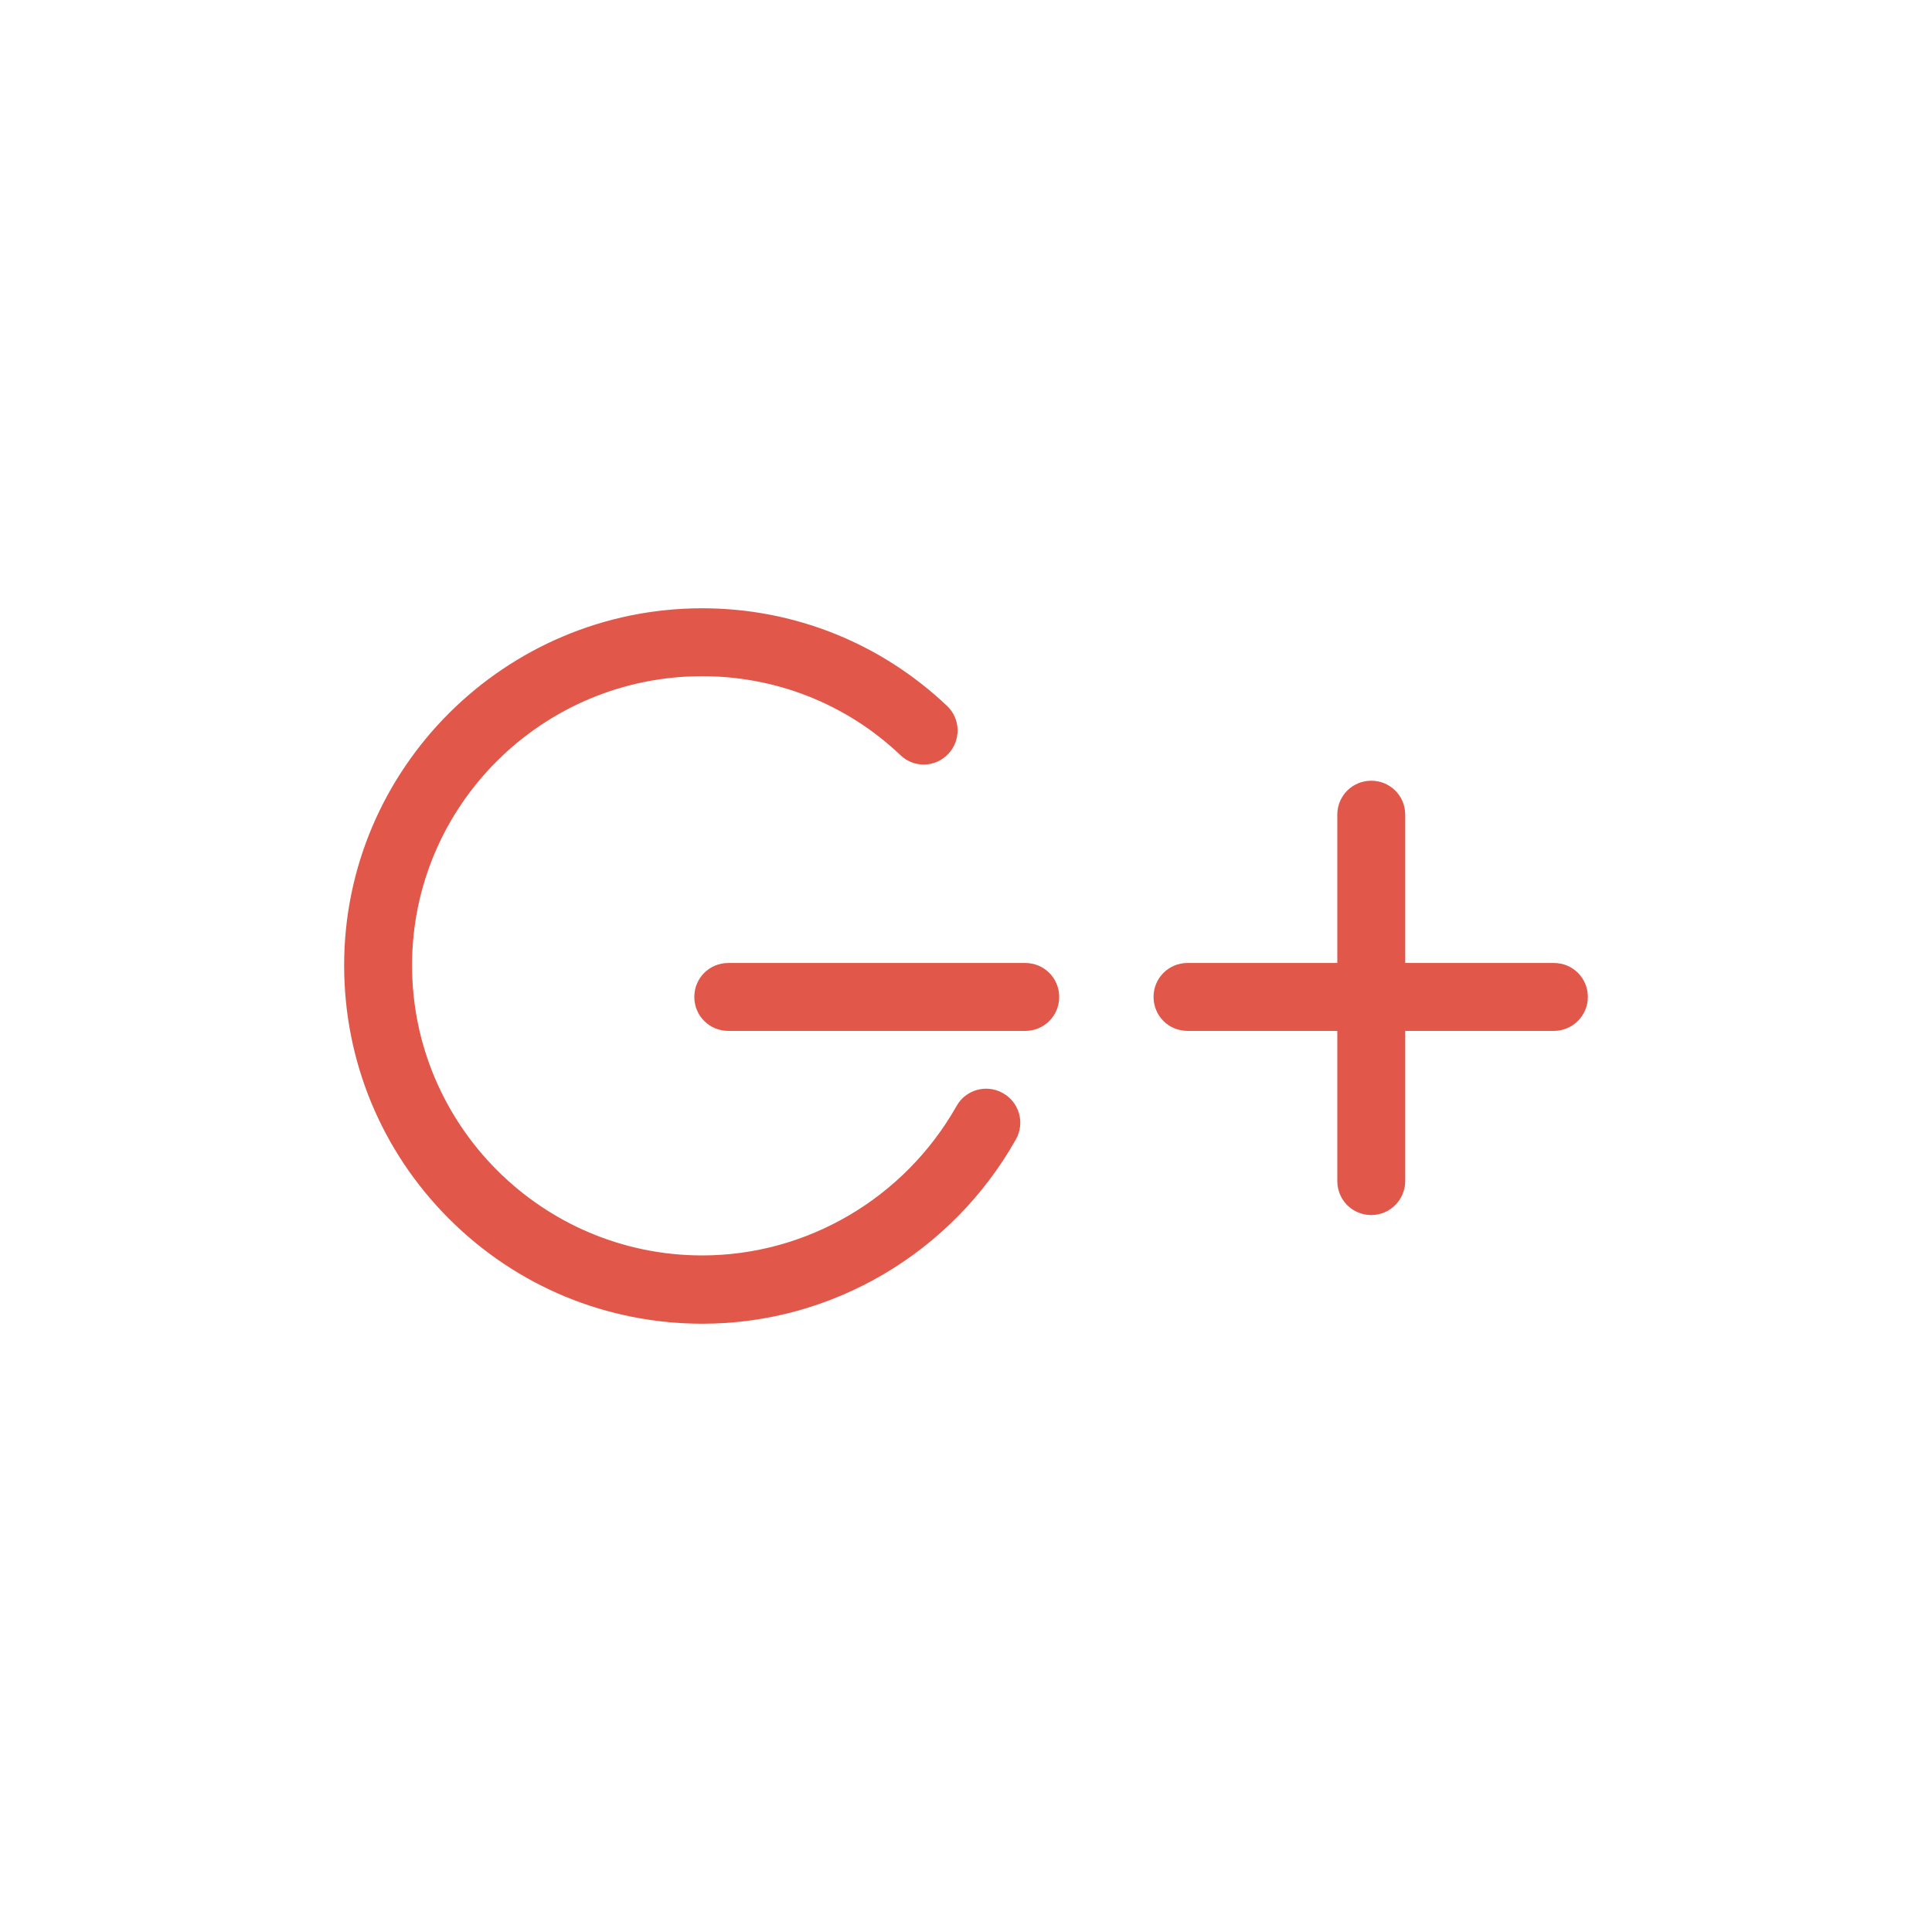 <?xml version="1.0" ?><!DOCTYPE svg  PUBLIC '-//W3C//DTD SVG 1.1//EN'  'http://www.w3.org/Graphics/SVG/1.1/DTD/svg11.dtd'><svg enable-background="new 0 0 512 512" id="Layer_1" version="1.1" viewBox="0 0 512 512" xml:space="preserve" xmlns="http://www.w3.org/2000/svg" xmlns:xlink="http://www.w3.org/1999/xlink"><g><g><path d="M186.2,350.8c-25.4,0-49.3-9.9-67.2-27.8c-17.9-17.9-27.8-41.8-27.8-67.2c0-52.1,42.6-94.6,94.9-94.6    c24.3,0,47.3,9.2,64.9,25.9c3.6,3.4,3.7,9.1,0.3,12.7c-3.4,3.6-9.1,3.8-12.7,0.3c-14.2-13.5-32.9-20.9-52.5-20.9    c-42.4,0-76.9,34.3-76.9,76.6c0,42.4,34.5,76.9,76.9,76.9c27.8,0,53.6-15.2,67.4-39.6c2.4-4.3,7.9-5.9,12.3-3.4    c4.3,2.4,5.9,7.9,3.4,12.3C252.2,332.1,220.4,350.8,186.2,350.8z M271.7,273.2h-78.7c-5,0-9-4-9-9s4-9,9-9h78.7c5,0,9,4,9,9    S276.7,273.2,271.7,273.2z" fill="#E1584B"/><path d="M363.4,322c-5,0-9-4-9-9v-97.1c0-5,4-9,9-9s9,4,9,9V313C372.4,317.9,368.4,322,363.4,322z" fill="#E1584B"/><path d="M411.8,273.2h-97.1c-5,0-9-4-9-9s4-9,9-9h97.1c5,0,9,4,9,9S416.7,273.2,411.8,273.2z" fill="#E1584B"/></g></g></svg>